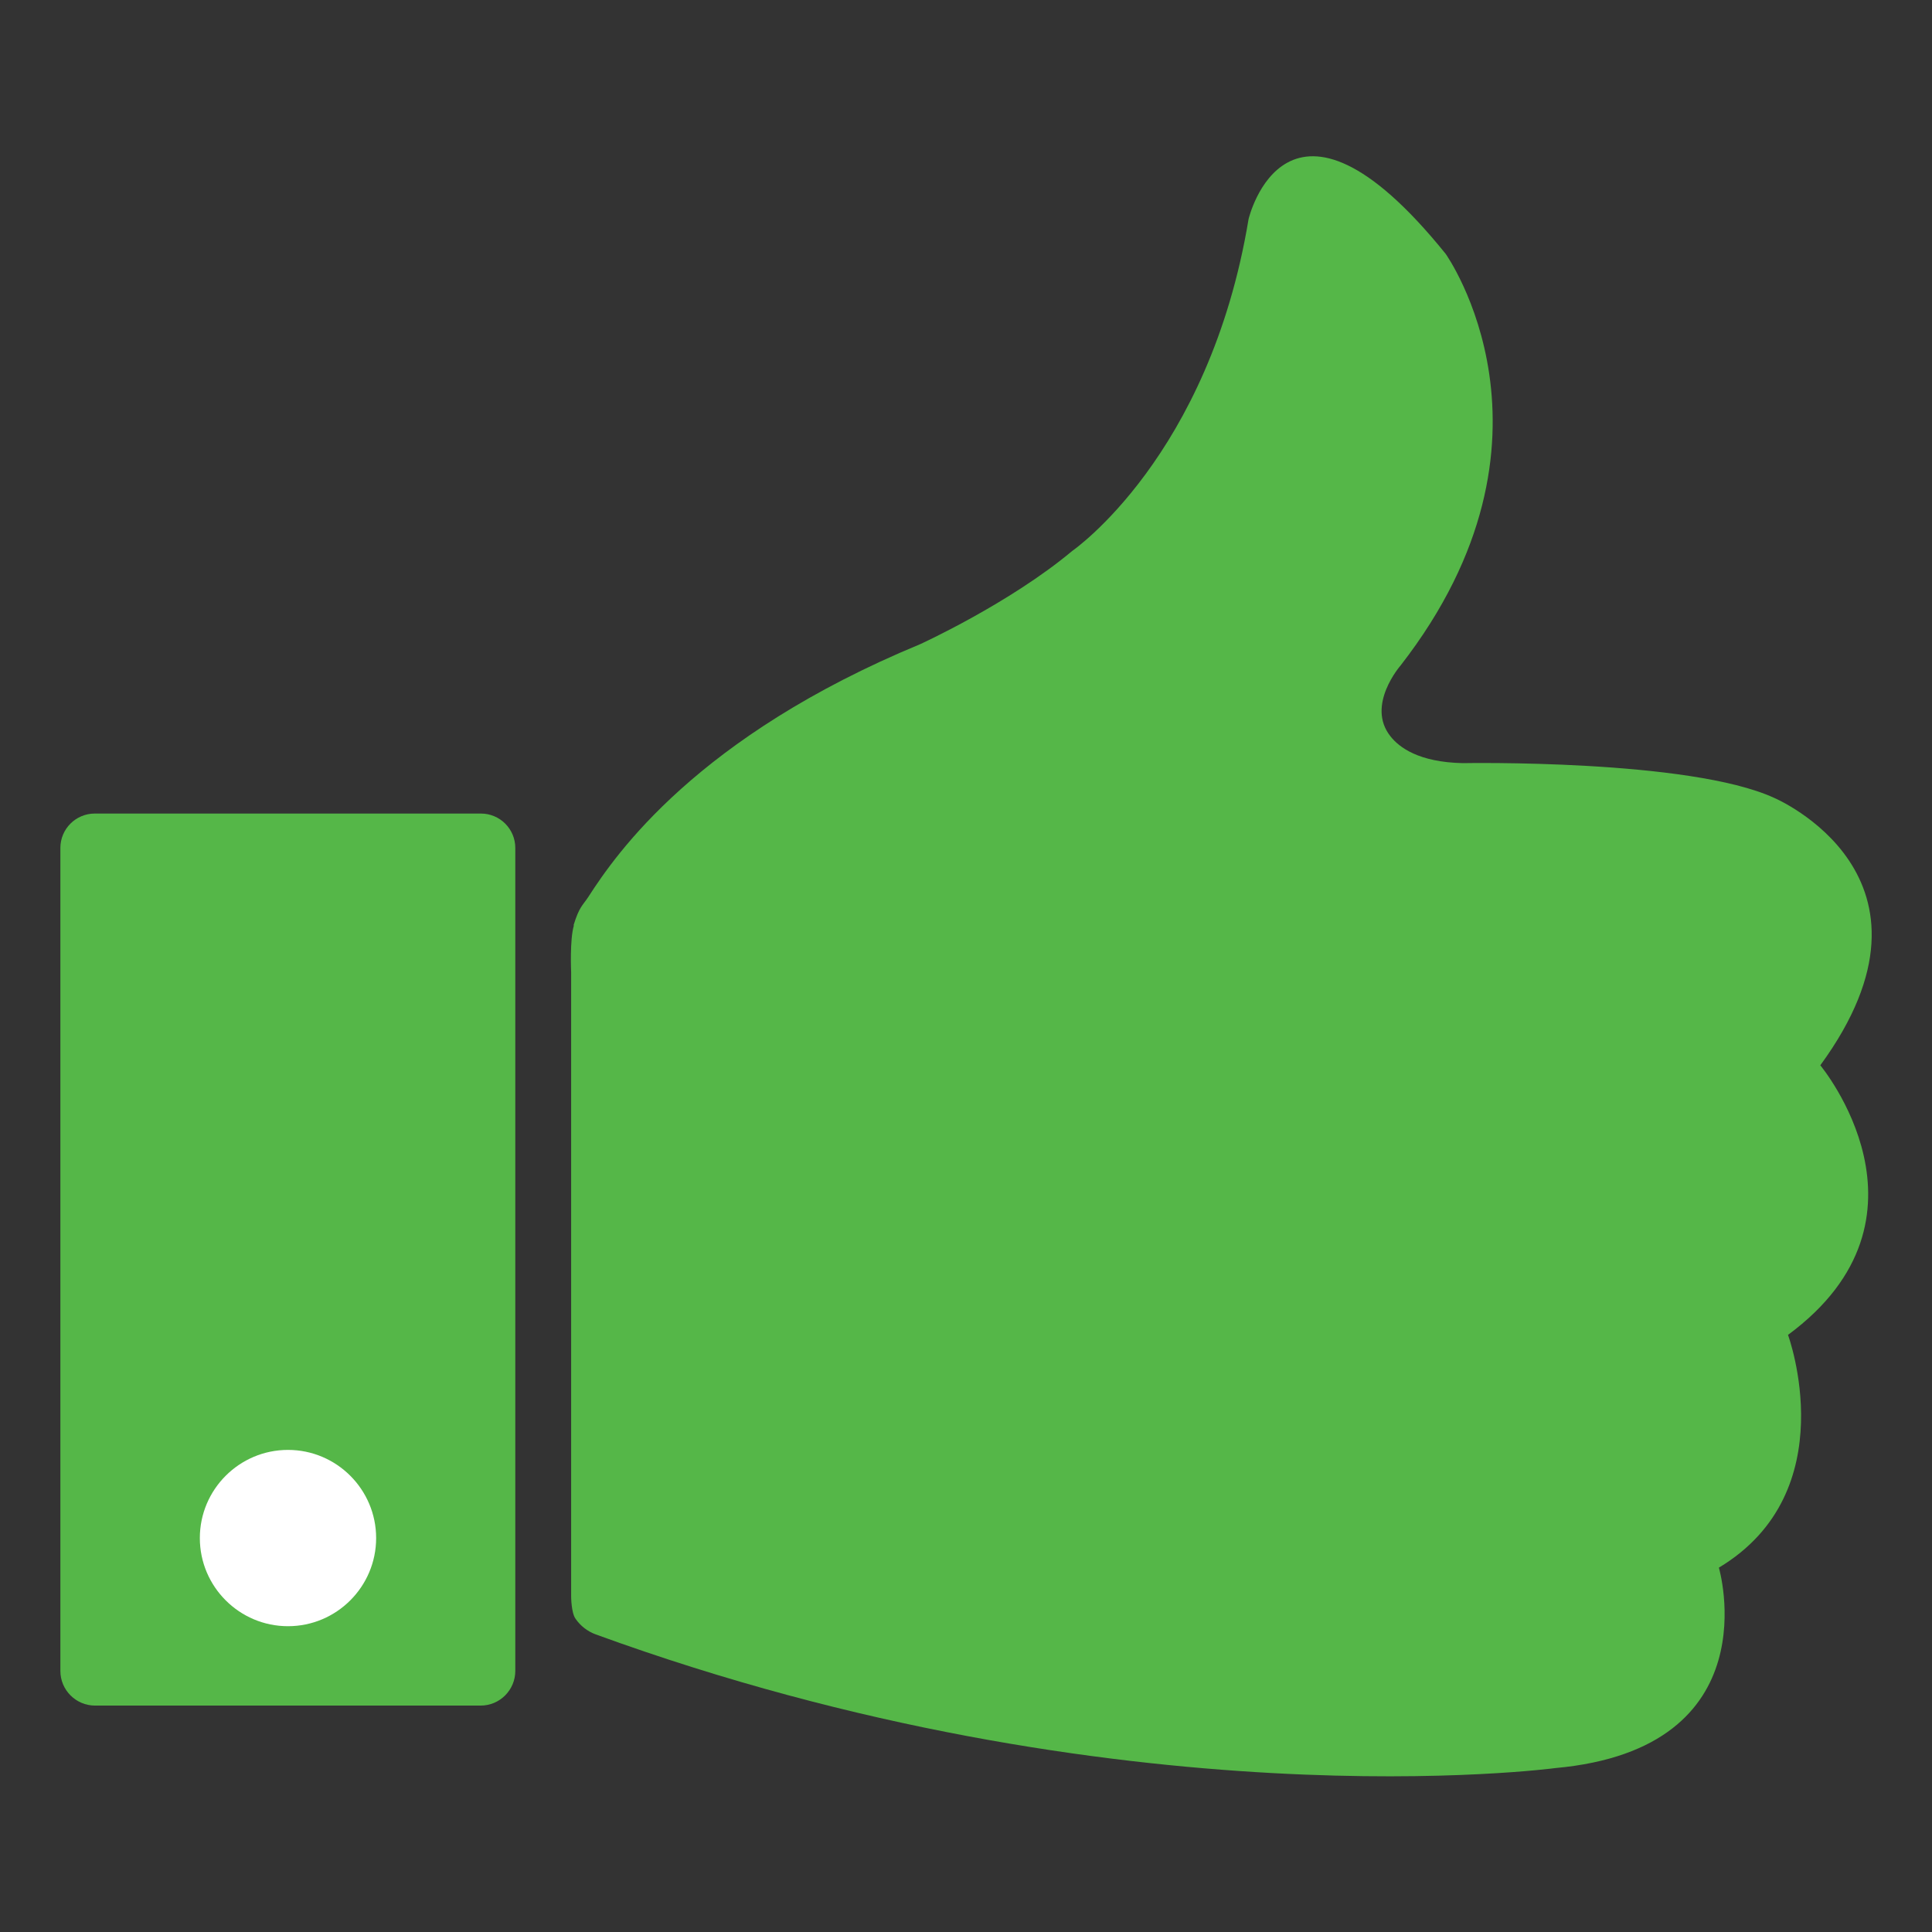 <?xml version="1.0" encoding="UTF-8"?><svg id="uuid-f5b36238-465f-4114-9b5c-93921131c898" xmlns="http://www.w3.org/2000/svg" viewBox="0 0 64 64"><rect x="0" y="0" width="64" height="64" fill="#333333" stroke="none"/><path d="m19,30.65c.19-.62.3-.65.49-.94.92-1.43,3.6-5.31,10.99-8.37,0,0,2.96-1.35,5.04-3.09,0,0,4.54-3.13,5.84-10.99,0,0,1.26-5.38,6.53,1.15,0,0,4.35,6.11-1.49,13.63,0,0-1.16,1.32-.34,2.35.29.37.94.86,2.4.89,0,0,7.5-.14,10.31,1.15,0,0,6.11,2.59,1.53,8.86,0,0,4.2,5.04-1.07,8.93,0,0,1.91,5.19-2.29,7.71,0,0,1.76,5.99-5.42,6.64,0,0-14.36,1.92-31.79-4.43-.27-.1-.5-.28-.66-.51-.15-.2-.15-.75-.15-.75v-20.67s-.05-1.09.09-1.55" fill="#55b748"/><path d="m3.14,26.95h12.79c.63,0,1.14.51,1.14,1.14v27.26c0,.63-.51,1.15-1.15,1.15H3.15c-.63,0-1.15-.51-1.15-1.15v-27.26c0-.63.51-1.14,1.14-1.14Z" fill="#55b748"/><path d="m12.46,50.95c0,1.61-1.31,2.92-2.92,2.92s-2.92-1.31-2.92-2.92,1.31-2.92,2.92-2.92,2.92,1.31,2.92,2.92" fill="#fff"/></svg>